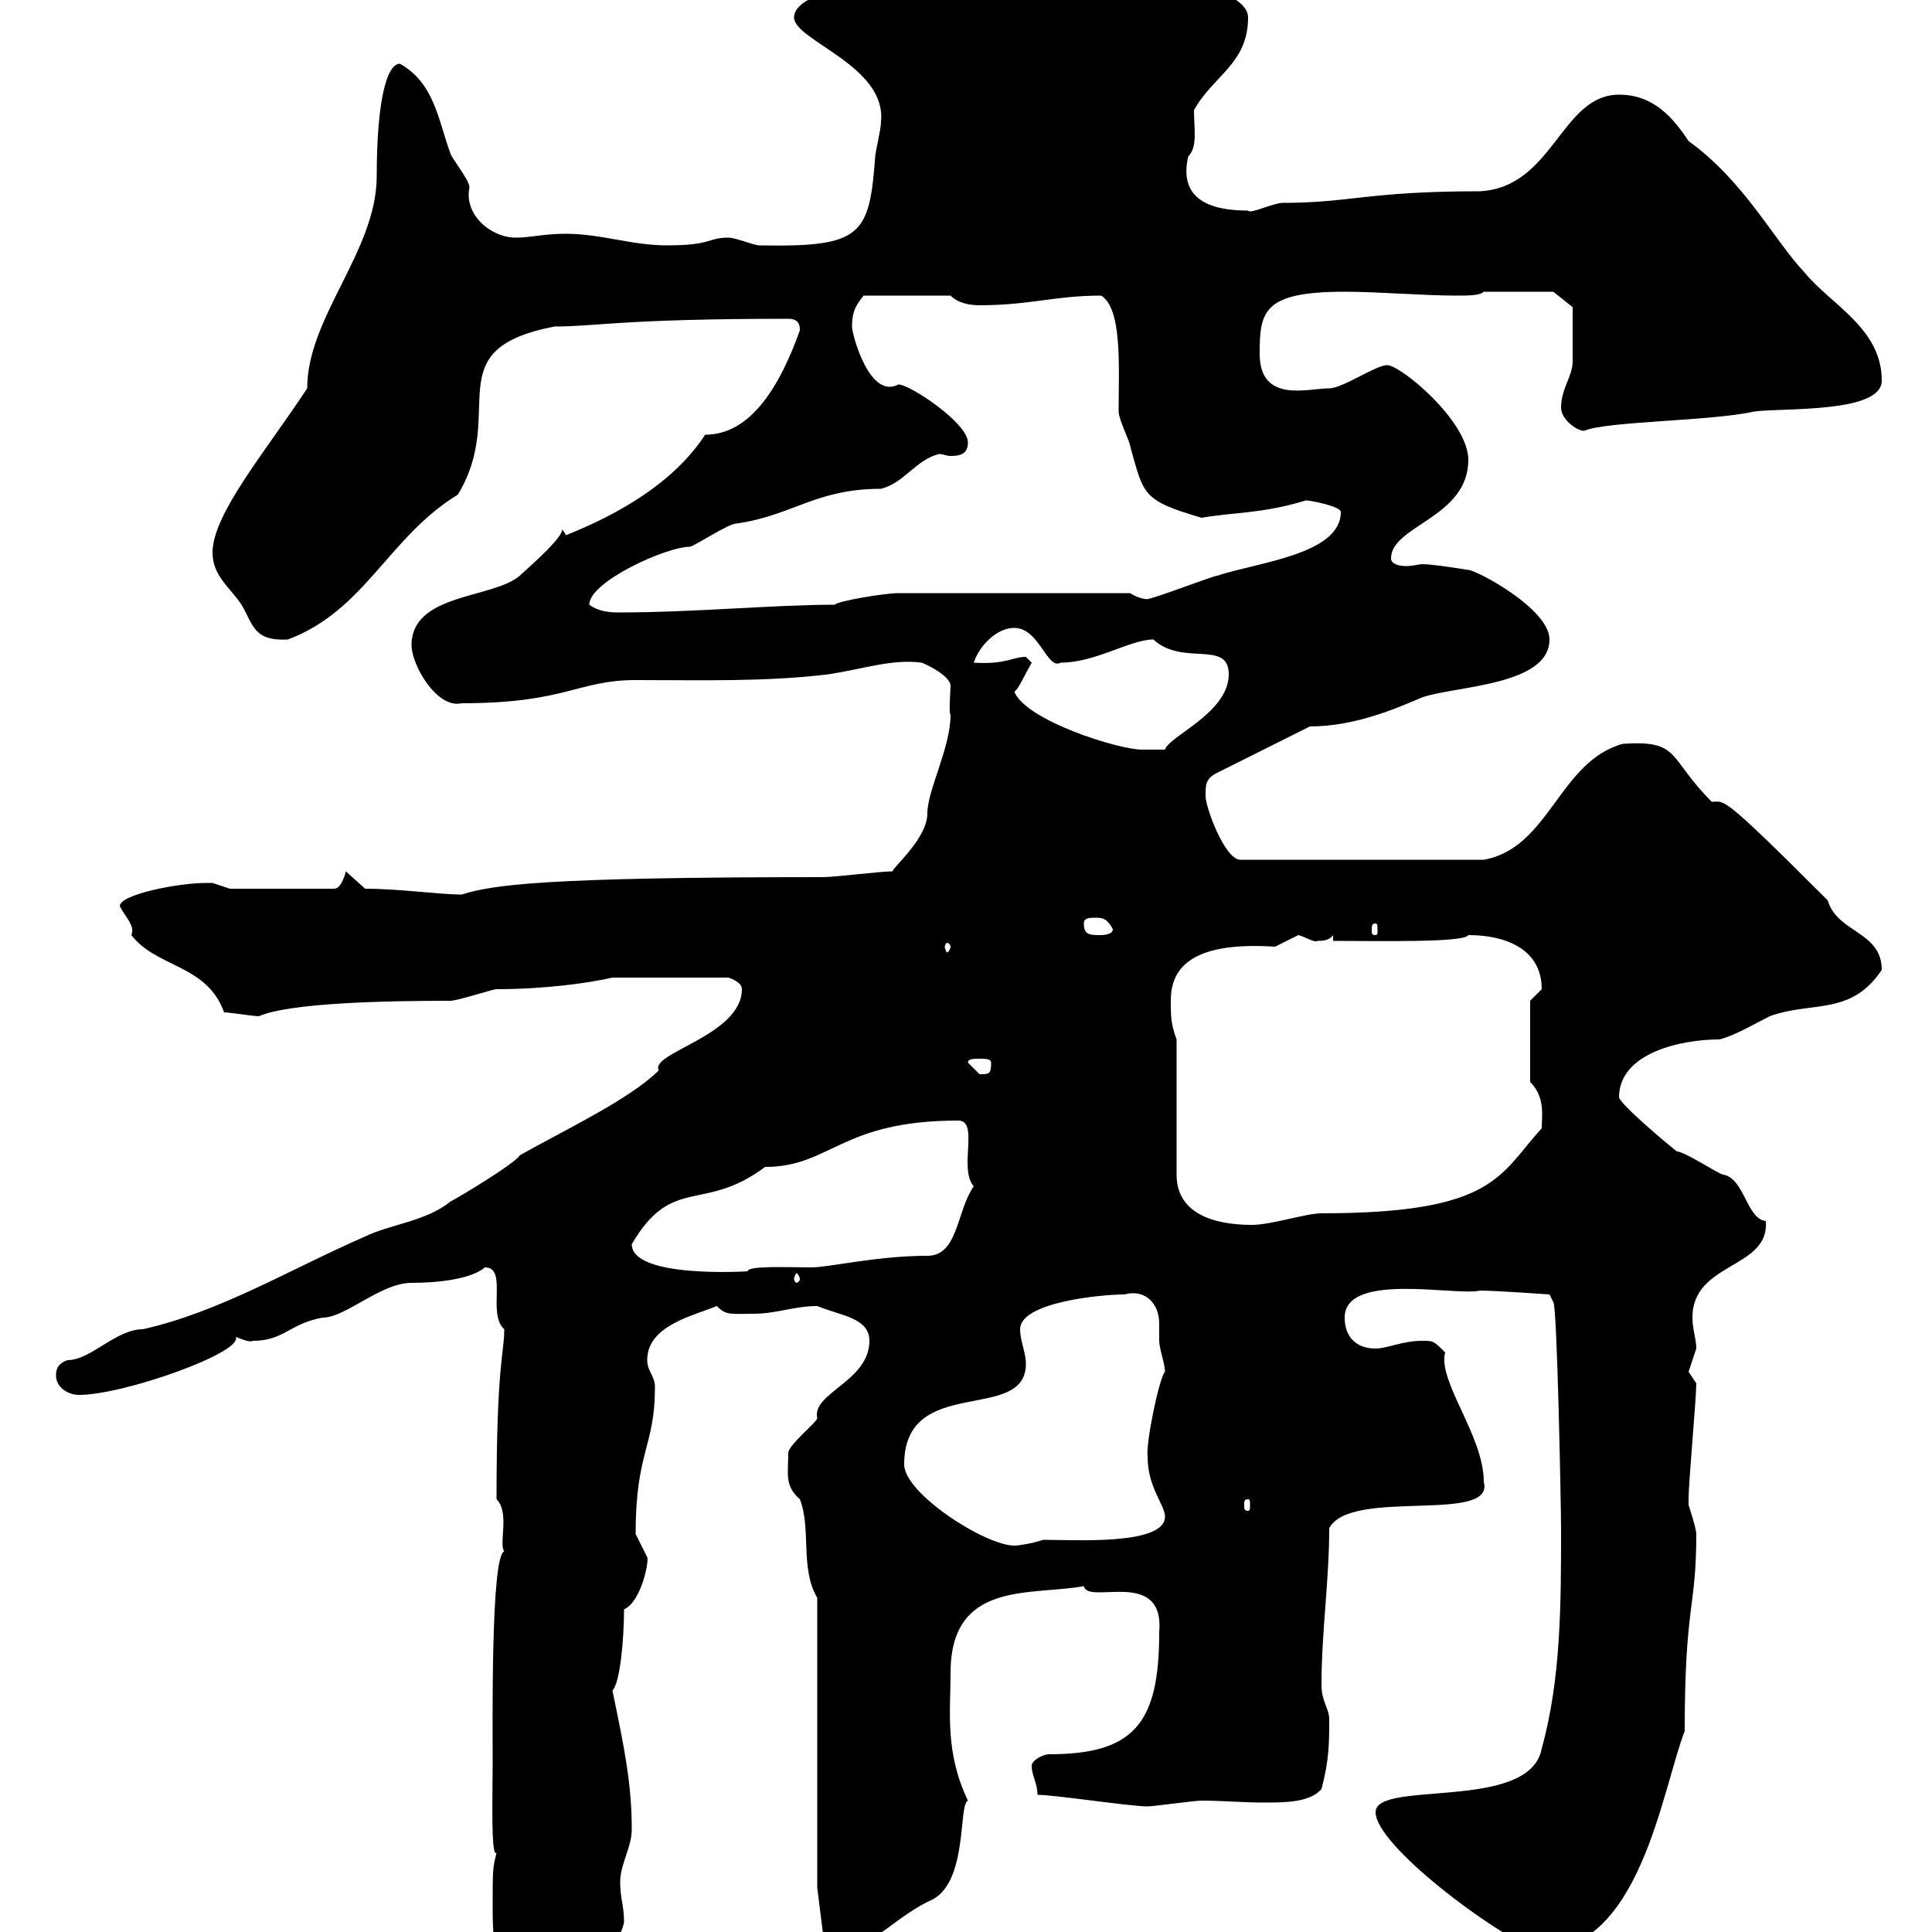 <svg xmlns="http://www.w3.org/2000/svg" xmlns:xlink="http://www.w3.org/1999/xlink" width="300" height="300"><path d="M76.50 295.80C76.50 299.40 76.50 303 78.30 305.70C80.10 307.50 79.80 309 83.70 309.30C89.10 309.30 96 303 96.90 298.50C96.90 295.80 96.30 294.90 96.30 292.20C96.30 289.50 98.10 286.80 98.10 284.10C98.10 276.90 96.90 271.20 95.10 262.50C96.30 261.30 96.90 254.40 96.90 249.90C99.60 248.70 100.80 242.40 100.50 241.80C100.50 241.80 98.70 238.20 98.70 238.20C98.70 225.30 101.70 224.70 101.70 215.40C101.70 213.60 100.50 213 100.50 211.20C100.50 205.80 107.70 204.30 111.30 202.80C112.80 204.30 113.40 204 117 204C120.60 204 123.30 202.80 126.90 202.80C130.50 204.30 135 204.60 135 208.20C135 214.50 126 216.30 126.90 220.20C126.90 220.80 122.40 224.40 122.40 225.60C122.40 228.90 121.80 230.70 124.20 232.80C126 237.30 124.20 243.60 126.90 248.10L126.90 293.10L127.80 300.30C127.80 302.10 131.40 302.10 132.30 302.10C135.60 302.10 139.50 297.30 144.90 294.90C150.30 291.90 148.80 280.20 150.30 279.60C146.70 272.10 147.60 265.80 147.60 259.80C147.60 245.40 159.90 247.80 168.30 246.30C168.90 249.30 180.90 243.30 180 253.50C180 267.60 176.10 272.40 162.90 272.40C162 272.40 160.20 273.30 160.20 274.20C160.20 275.70 161.10 276.90 161.10 278.70C163.80 278.70 175.50 280.50 178.20 280.50C179.10 280.50 185.40 279.60 186.60 279.60C189.60 279.60 193.20 279.90 196.20 279.90C199.50 279.90 203.40 279.90 205.20 277.80C206.40 273.30 206.40 270.60 206.40 267C206.40 265.20 205.20 264.30 205.20 261.60C205.20 253.50 206.40 245.40 206.40 237.30C209.70 231 232.20 236.70 230.40 230.10C230.40 222.90 223.20 214.50 224.40 210C222.60 208.20 222.60 208.20 220.80 208.20C217.80 208.20 215.40 209.40 213.60 209.40C210.60 209.40 208.80 207.60 208.80 204.60C208.80 197.40 226.20 201.30 229.80 200.40C232.20 200.40 240.60 201 240.60 201L241.20 202.20C241.80 202.80 242.40 234.30 242.40 237.30C242.40 249 242.40 260.70 239.40 271.50C237.60 281.40 213.60 276.30 213.60 281.40C213.60 286.50 231.60 300 238.80 303C254.70 303 258 278.10 261.60 268.80C261.60 249 263.40 249.90 263.40 238.20C263.40 237.30 262.20 233.70 262.20 233.70C262.20 232.80 262.20 232.80 262.20 232.80C262.20 230.10 263.40 217.20 263.40 214.80C263.40 214.80 262.20 213 262.20 213C262.20 213 263.40 209.40 263.40 209.40C263.40 207.90 262.80 206.40 262.80 204.60C262.80 195.90 274.80 197.10 274.20 189.60C271.20 189.30 270.90 183 267.60 182.40C267 182.40 261.60 178.80 260.40 178.80C259.20 177.90 251.70 171.60 251.40 170.40C251.40 163.50 261 161.40 267 161.40C269.40 160.80 272.40 159 274.80 157.80C281.40 155.40 287.40 157.80 292.20 150.60C292.20 144.60 285.30 144.90 283.80 139.80C267 123 267.90 124.50 265.80 124.50C258.90 117.60 261 114.90 252 115.50C242.10 118.20 240.60 131.70 230.40 133.50L192.60 133.50C190.20 133.50 187.20 125.40 187.20 123.60C187.20 121.80 187.20 120.90 189 120L203.40 112.80C210.30 112.80 216.60 110.10 220.80 108.30C225.90 106.50 240.60 106.50 240.60 99.30C240.60 94.50 229.20 88.50 228 88.50C228 88.50 222.60 87.60 220.80 87.60C220.50 87.60 219.30 87.90 218.40 87.90C217.20 87.90 216 87.60 216 86.70C216 81.60 228 80.40 228 71.40C228 65.40 217.50 56.70 215.40 56.70C213.60 56.70 208.50 60.30 206.40 60.30C203.10 60.30 195.60 62.70 195.60 54.90C195.60 48.30 196.20 45.30 208.80 45.30C214.20 45.30 220.80 45.90 226.20 45.90C228 45.90 229.80 45.90 230.40 45.30L241.20 45.30L244.20 47.70C244.20 49.50 244.20 54.60 244.20 56.10C244.20 58.50 242.40 60.30 242.40 63.30C242.40 65.10 244.80 66.90 246 66.90C249.30 65.40 265.80 65.40 272.40 63.90C276.90 63.30 292.20 64.20 292.20 59.10C292.20 51 284.40 47.40 280.20 42.30C275.40 37.20 270.90 28.20 262.20 21.90C259.80 18.30 256.80 14.70 251.40 14.70C242.40 14.70 241.20 29.10 229.80 29.70C212.40 29.70 209.70 31.50 199.20 31.50C197.70 31.50 194.10 33.30 193.80 32.70C187.80 32.70 183 30.90 184.50 24.30C186 22.80 185.40 20.10 185.40 17.10C188.40 11.70 193.80 9.90 193.80 2.70C193.80-3.90 163.20-6.30 166.50-6.30C161.10-8.40 159-8.10 148.50-8.10C143.10-3.90 123.30-2.40 123.30 2.70C123.30 6.30 137.70 10.20 136.80 18.90C136.80 20.10 135.90 23.70 135.90 24.30C135 36.60 133.80 38.40 117.90 38.10C117 38.10 114.30 36.90 113.10 36.90C109.80 36.90 110.70 38.10 103.50 38.10C98.10 38.10 93.30 36.30 87.90 36.30C84.30 36.30 82.50 36.90 80.10 36.90C76.20 36.90 72 33.30 72.90 29.10C72.90 27.90 69.90 24.30 69.90 23.70C68.10 18.90 67.50 12.90 62.10 9.90C60 9.90 58.50 15.90 58.50 27.30C58.50 39 47.70 49.20 47.70 60.30C41.40 69.90 33 79.80 33 85.80C33 89.40 35.70 91.20 37.50 93.90C39.30 96.90 39.30 99.60 44.70 99.30C56.70 94.80 60.30 83.40 71.10 76.80C78.90 63.90 67.50 54.30 86.10 50.70C92.70 50.70 96.60 49.50 122.40 49.50C124.20 49.50 124.20 50.70 124.20 51.30C121.20 59.70 116.70 67.50 109.50 67.50C104.40 75.30 95.40 80.10 87.90 83.10C87.90 83.10 87.30 82.20 87.30 82.20C87.30 83.40 83.70 86.70 80.70 89.40C76.50 93 63.90 92.10 63.90 100.20C63.90 103.20 67.80 110.10 71.70 109.20C87.90 109.20 89.70 105.60 98.70 105.60C108.90 105.60 118.80 105.90 128.70 104.70C134.40 103.80 138.60 102.30 143.10 102.90C144 103.20 147.60 105 147.60 106.50C147.60 107.10 147.30 110.70 147.60 111C147.60 116.10 144 122.70 144 126.30C144 130.20 138.60 134.70 138.60 135.30C136.80 135.30 129.60 136.20 127.80 136.20C84.30 136.20 76.50 137.40 71.70 138.90C68.10 138.90 62.10 138 56.70 138L53.70 135.30C53.70 135.30 53.10 138 51.90 138L35.70 138C35.70 138 33 137.10 33 137.10C32.10 137.10 32.10 137.10 32.10 137.10C27.60 137.10 18.60 138.90 18.60 140.70C19.50 142.50 21 143.70 20.40 145.20C24.30 150.30 32.10 149.70 34.80 157.20C35.70 157.20 39.30 157.80 40.20 157.80C45 155.70 60 155.40 69.90 155.40C71.10 155.40 76.50 153.60 77.10 153.60C84.30 153.60 91.20 152.70 95.10 151.80L113.10 151.80C113.10 151.80 115.20 152.40 115.20 153.60C115.20 160.80 100.80 163.50 102.30 166.20C97.80 170.70 87.60 175.50 80.70 179.40C80.10 180.60 71.10 186 69.90 186.60C66.30 189.60 60.30 190.20 56.70 192C45 197.10 34.20 203.70 22.20 206.40C18 206.40 14.10 211.20 10.50 211.20C8.70 211.80 8.70 213 8.70 213.60C8.70 215.40 10.50 216.60 12.30 216.60C19.20 216.60 37.80 210 36.60 207.60C37.50 207.90 38.70 208.50 39.30 208.20C44.10 208.20 45 205.50 50.10 204.60C53.70 204.60 59.10 199.20 63.90 199.20C68.10 199.20 73.20 198.60 75.30 196.80C78.90 196.80 75.60 204 78.30 206.40C78.30 210.30 77.10 211.50 77.10 232.80C79.20 234.90 77.40 239.70 78.30 240.90C76.20 241.50 76.50 267.90 76.50 274.20C76.50 278.40 76.20 288.60 77.10 287.70C76.50 290.10 76.50 290.40 76.50 295.80ZM140.40 227.40C140.40 213.30 159.30 221.10 159.30 211.80C159.30 210 158.40 208.20 158.40 206.40C158.40 202.20 171 201 174.60 201C177.90 200.10 180 202.50 180 205.50C180 206.40 180 207.60 180 208.20C180 209.40 180.90 211.80 180.90 213C180 213.90 177.90 224.10 178.20 226.20C178.20 231 180.90 233.70 180.90 235.50C180.90 240 166.80 239.10 162 239.10C160.20 239.70 158.10 240 157.50 240C153 240 140.40 231.90 140.40 227.40ZM193.80 232.80C194.10 232.80 194.10 233.10 194.10 233.70C194.10 234.30 194.10 234.60 193.80 234.60C193.20 234.60 193.20 234.30 193.20 233.70C193.20 233.10 193.20 232.80 193.80 232.80ZM124.20 198.60C124.20 198.90 123.90 199.20 123.60 199.20C123.60 199.20 123.30 198.90 123.30 198.60C123.30 198.30 123.60 197.70 123.60 197.70C123.90 197.70 124.20 198.30 124.20 198.60ZM98.10 193.20C104.40 182.40 109.20 188.40 118.80 181.20C129 181.20 130.50 174 148.80 174C152.10 174 148.80 181.50 151.20 184.20C148.50 188.10 148.80 195 144 195C136.20 195 128.70 196.80 126 196.80C122.40 196.80 116.10 196.50 116.10 197.40C116.40 197.40 98.10 198.60 98.10 193.20ZM182.70 161.40C181.80 159 181.80 157.80 181.80 155.40C181.80 150.90 184.20 146.10 198 147C198 147 201.60 145.20 201.60 145.20C202.80 145.50 204 146.40 204.60 146.10C205.20 146.10 206.40 146.10 207 145.20L207 146.10C213.90 146.10 227.40 146.40 228 145.20C233.70 145.20 239.40 147.30 239.40 153.60C239.40 153.60 237.60 155.40 237.60 155.40L237.60 168C240 170.40 239.40 173.40 239.40 175.20C232.80 182.40 232.20 188.40 205.20 188.40C202.80 188.40 197.40 190.20 194.40 190.20C188.40 190.20 182.70 188.40 182.70 182.40ZM150.30 165C150.30 164.40 151.20 164.40 152.10 164.40C153 164.40 153.90 164.40 153.90 165C153.90 166.80 153.60 166.80 152.10 166.80C152.10 166.80 150.30 165 150.30 165ZM147.60 147C147.60 147.30 147.30 147.90 147 147.90C147 147.90 146.70 147.30 146.70 147C146.70 146.70 147 146.40 147 146.40C147.30 146.40 147.60 146.70 147.60 147ZM168.30 143.40C168.30 142.50 169.20 142.50 170.10 142.50C171 142.50 171.90 142.50 172.80 144.30C172.80 145.20 171 145.20 171 145.20C169.20 145.20 168.30 145.20 168.30 143.40ZM213.60 143.40C213.90 143.40 213.90 143.70 213.90 144.60C213.90 144.90 213.90 145.20 213.60 145.20C213 145.20 213 144.90 213 144.60C213 143.70 213 143.40 213.60 143.40ZM157.50 107.40C158.10 107.10 159 105 160.20 102.90C160.20 102.90 159.30 102 159.30 102C157.20 102 156.30 103.20 151.20 102.90C152.10 100.20 154.80 97.50 157.50 97.50C161.40 97.50 162.60 104.10 164.70 102.90C170.10 102.90 175.50 99.30 179.10 99.30C183.60 103.50 190.80 99.30 190.80 104.70C190.80 110.70 181.50 114.30 180.90 116.40C180.90 116.40 178.20 116.40 177.30 116.40C173.70 116.40 159.30 111.90 157.50 107.40ZM91.50 93.90C91.50 90.30 103.50 84.90 107.10 84.90C107.70 84.90 113.10 81.30 114.30 81.30C123 80.10 126.60 75.90 136.80 75.90C140.40 75 142.20 71.40 145.80 70.50C146.40 70.50 147 70.80 147.60 70.80C149.10 70.80 150.30 70.50 150.30 68.70C150.30 65.70 141.30 59.70 139.50 59.70C135 62.10 132.30 51.90 132.30 50.70C132.30 48 133.20 47.10 134.10 45.90L147.60 45.90C148.80 47.10 150.60 47.40 152.10 47.40C159.90 47.40 163.80 45.90 171 45.90C174.30 48 173.70 57 173.70 63.90C173.70 65.10 175.50 68.70 175.50 69.30C177.60 76.80 177.30 77.70 186.60 80.40C191.70 79.50 195.90 79.80 202.80 77.70C203.40 77.70 208.20 78.60 208.20 79.50C208.20 86.10 195.30 87.30 189 89.40C188.40 89.40 179.10 93 178.20 93C178.80 93 177.30 93.30 175.50 92.10C162.60 92.10 147 92.10 139.50 92.10C137.40 92.10 130.20 93.30 129.60 93.90C120 93.90 108 95.10 96 95.10C94.20 95.10 92.70 94.80 91.50 93.90Z"/></svg>